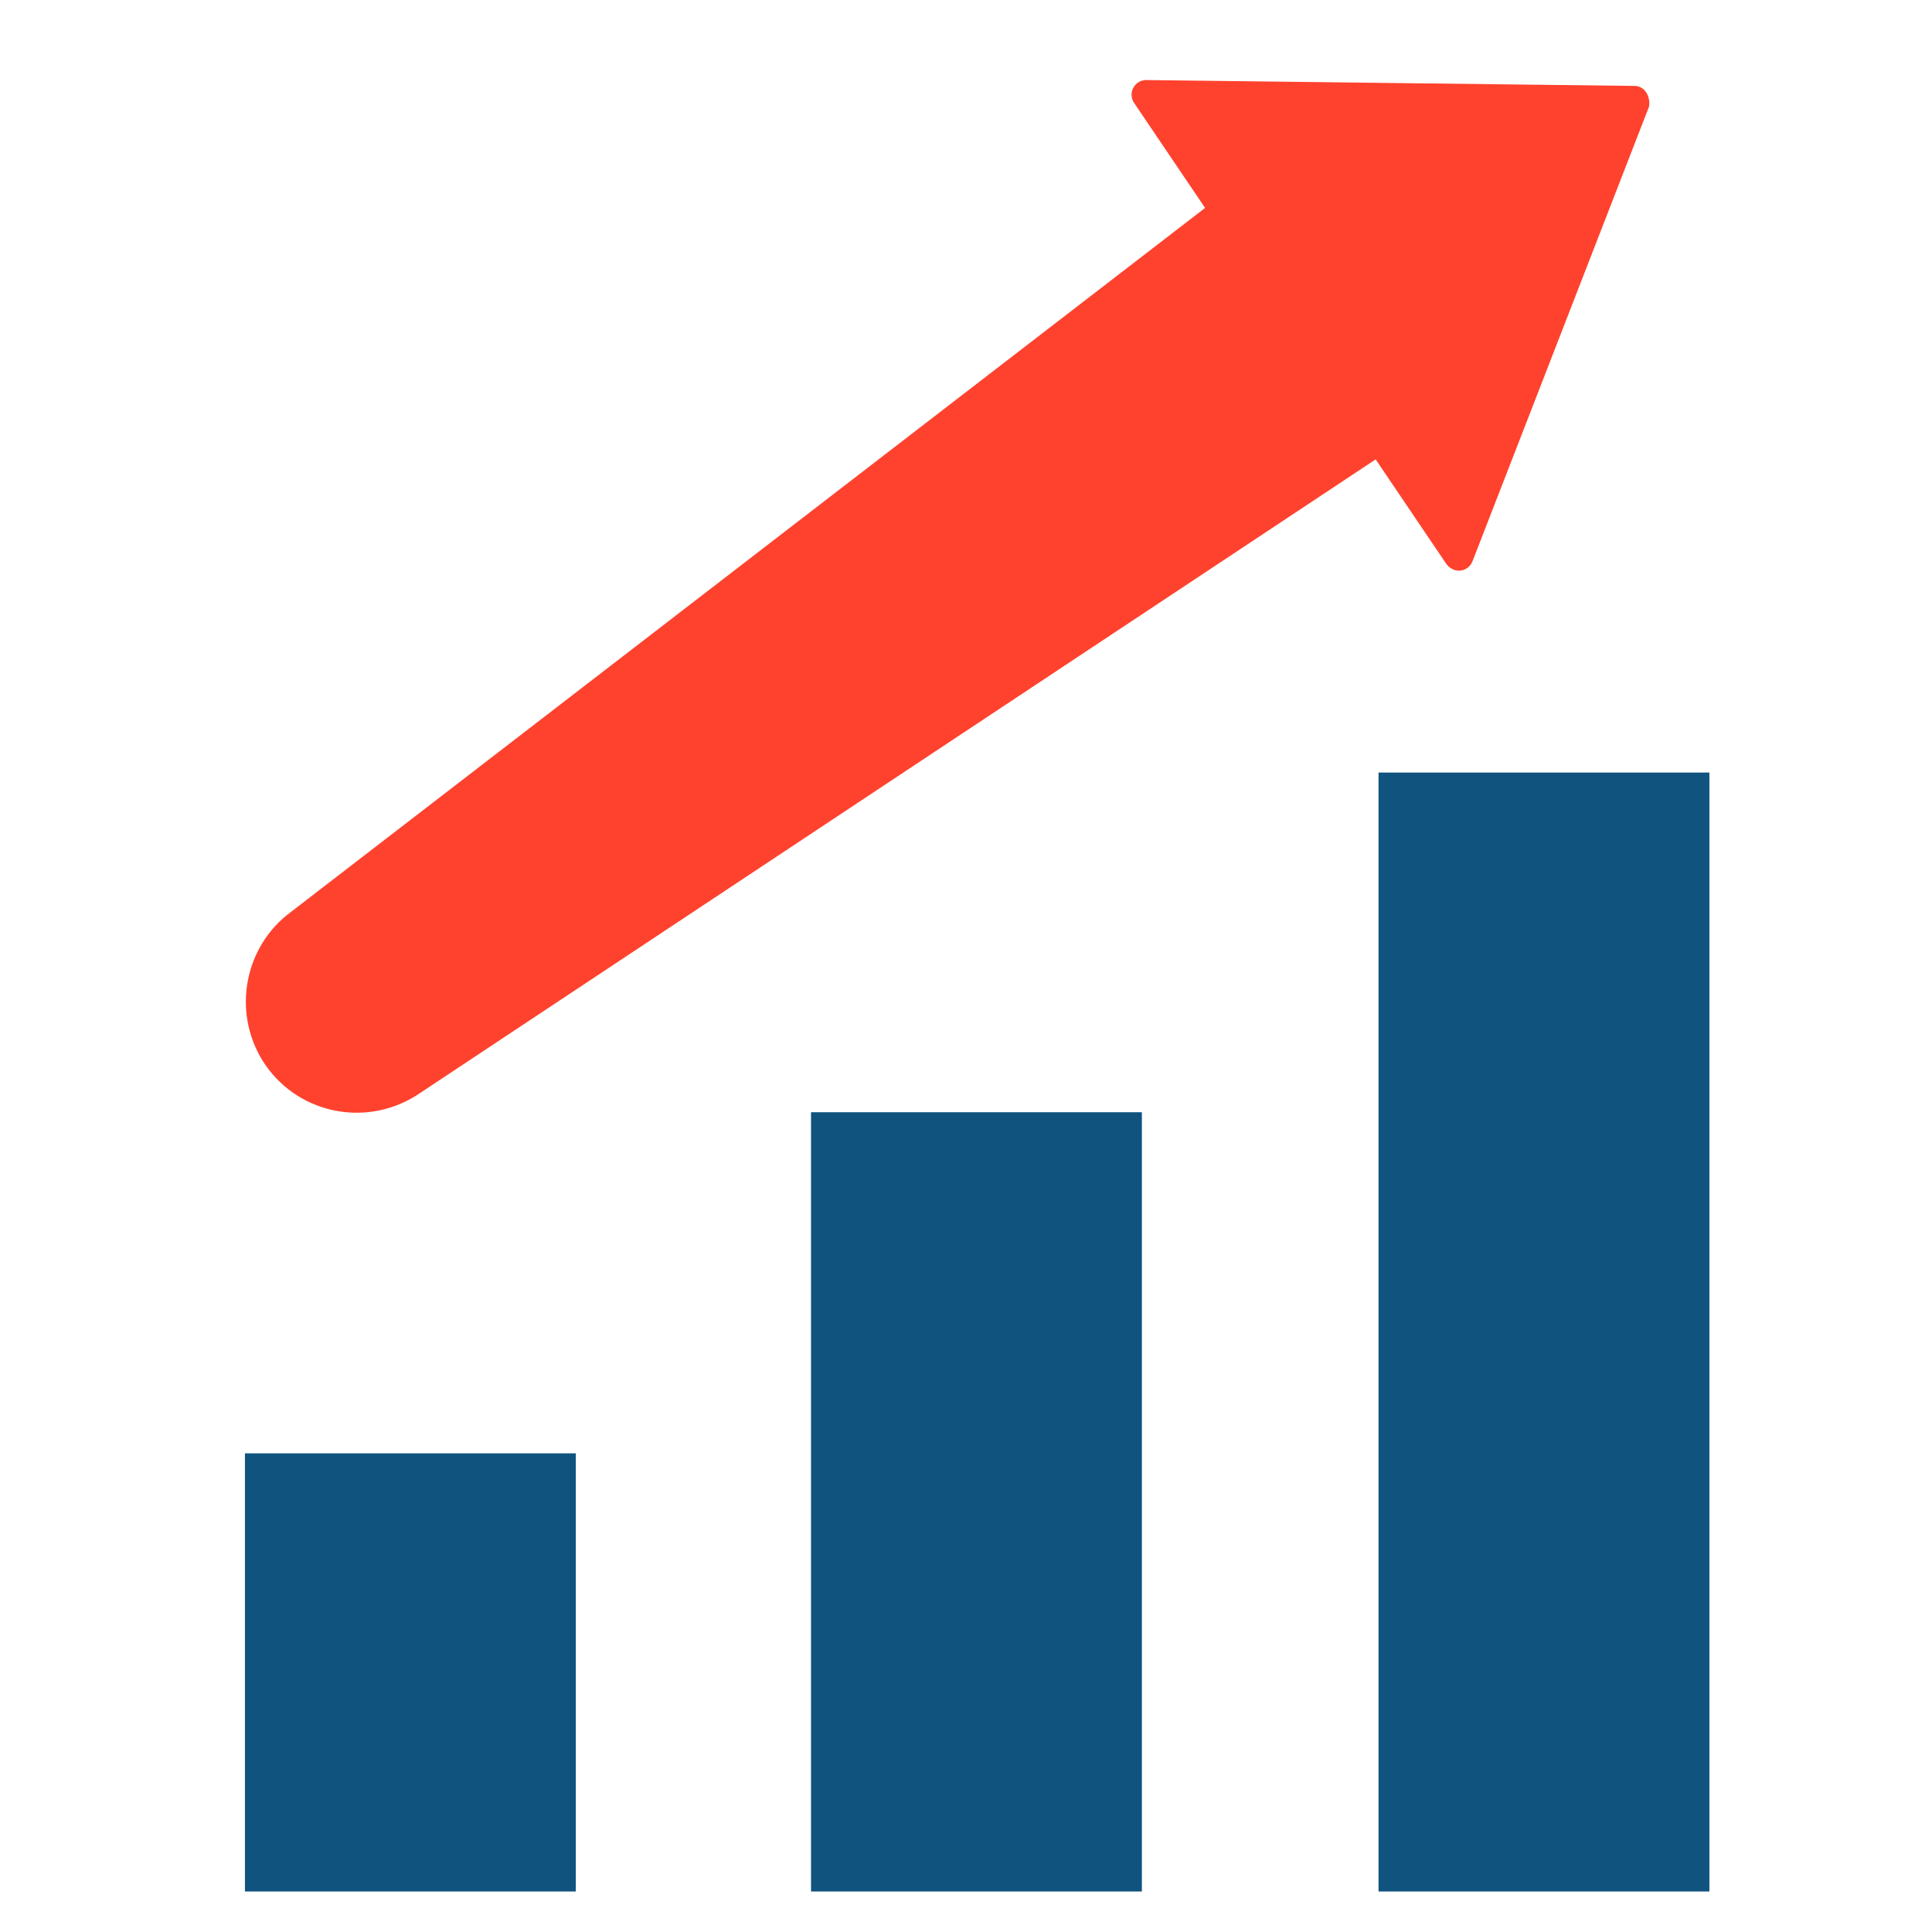<svg xmlns="http://www.w3.org/2000/svg" width="32" height="32" viewBox="0 0 32 32" fill="none"><g clip-path="url(#clip0_6_544)"><path d="M9.537 24.072H4.057V31.329H9.537V24.072Z" fill="#0F537E"></path><path d="M18.913 18.422H13.433V31.329H18.913V18.422Z" fill="#0F537E"></path><path d="M28.313 12.796H22.833V31.329H28.313V12.796Z" fill="#0F537E"></path><path d="M27.071 1.423L18.986 1.326C18.791 1.326 18.669 1.545 18.791 1.715L19.96 3.444L4.812 15.11C4.057 15.67 3.838 16.741 4.35 17.569C4.885 18.422 6.006 18.689 6.882 18.154L22.785 7.609L23.954 9.338C24.076 9.508 24.319 9.484 24.392 9.289L27.314 1.764C27.339 1.594 27.241 1.423 27.071 1.423Z" fill="#FF422E"></path></g><defs><clipPath id="clip0_6_544"><rect width="31.172" height="31.172" fill="white" transform="translate(0.599 0.741)"></rect></clipPath></defs></svg>